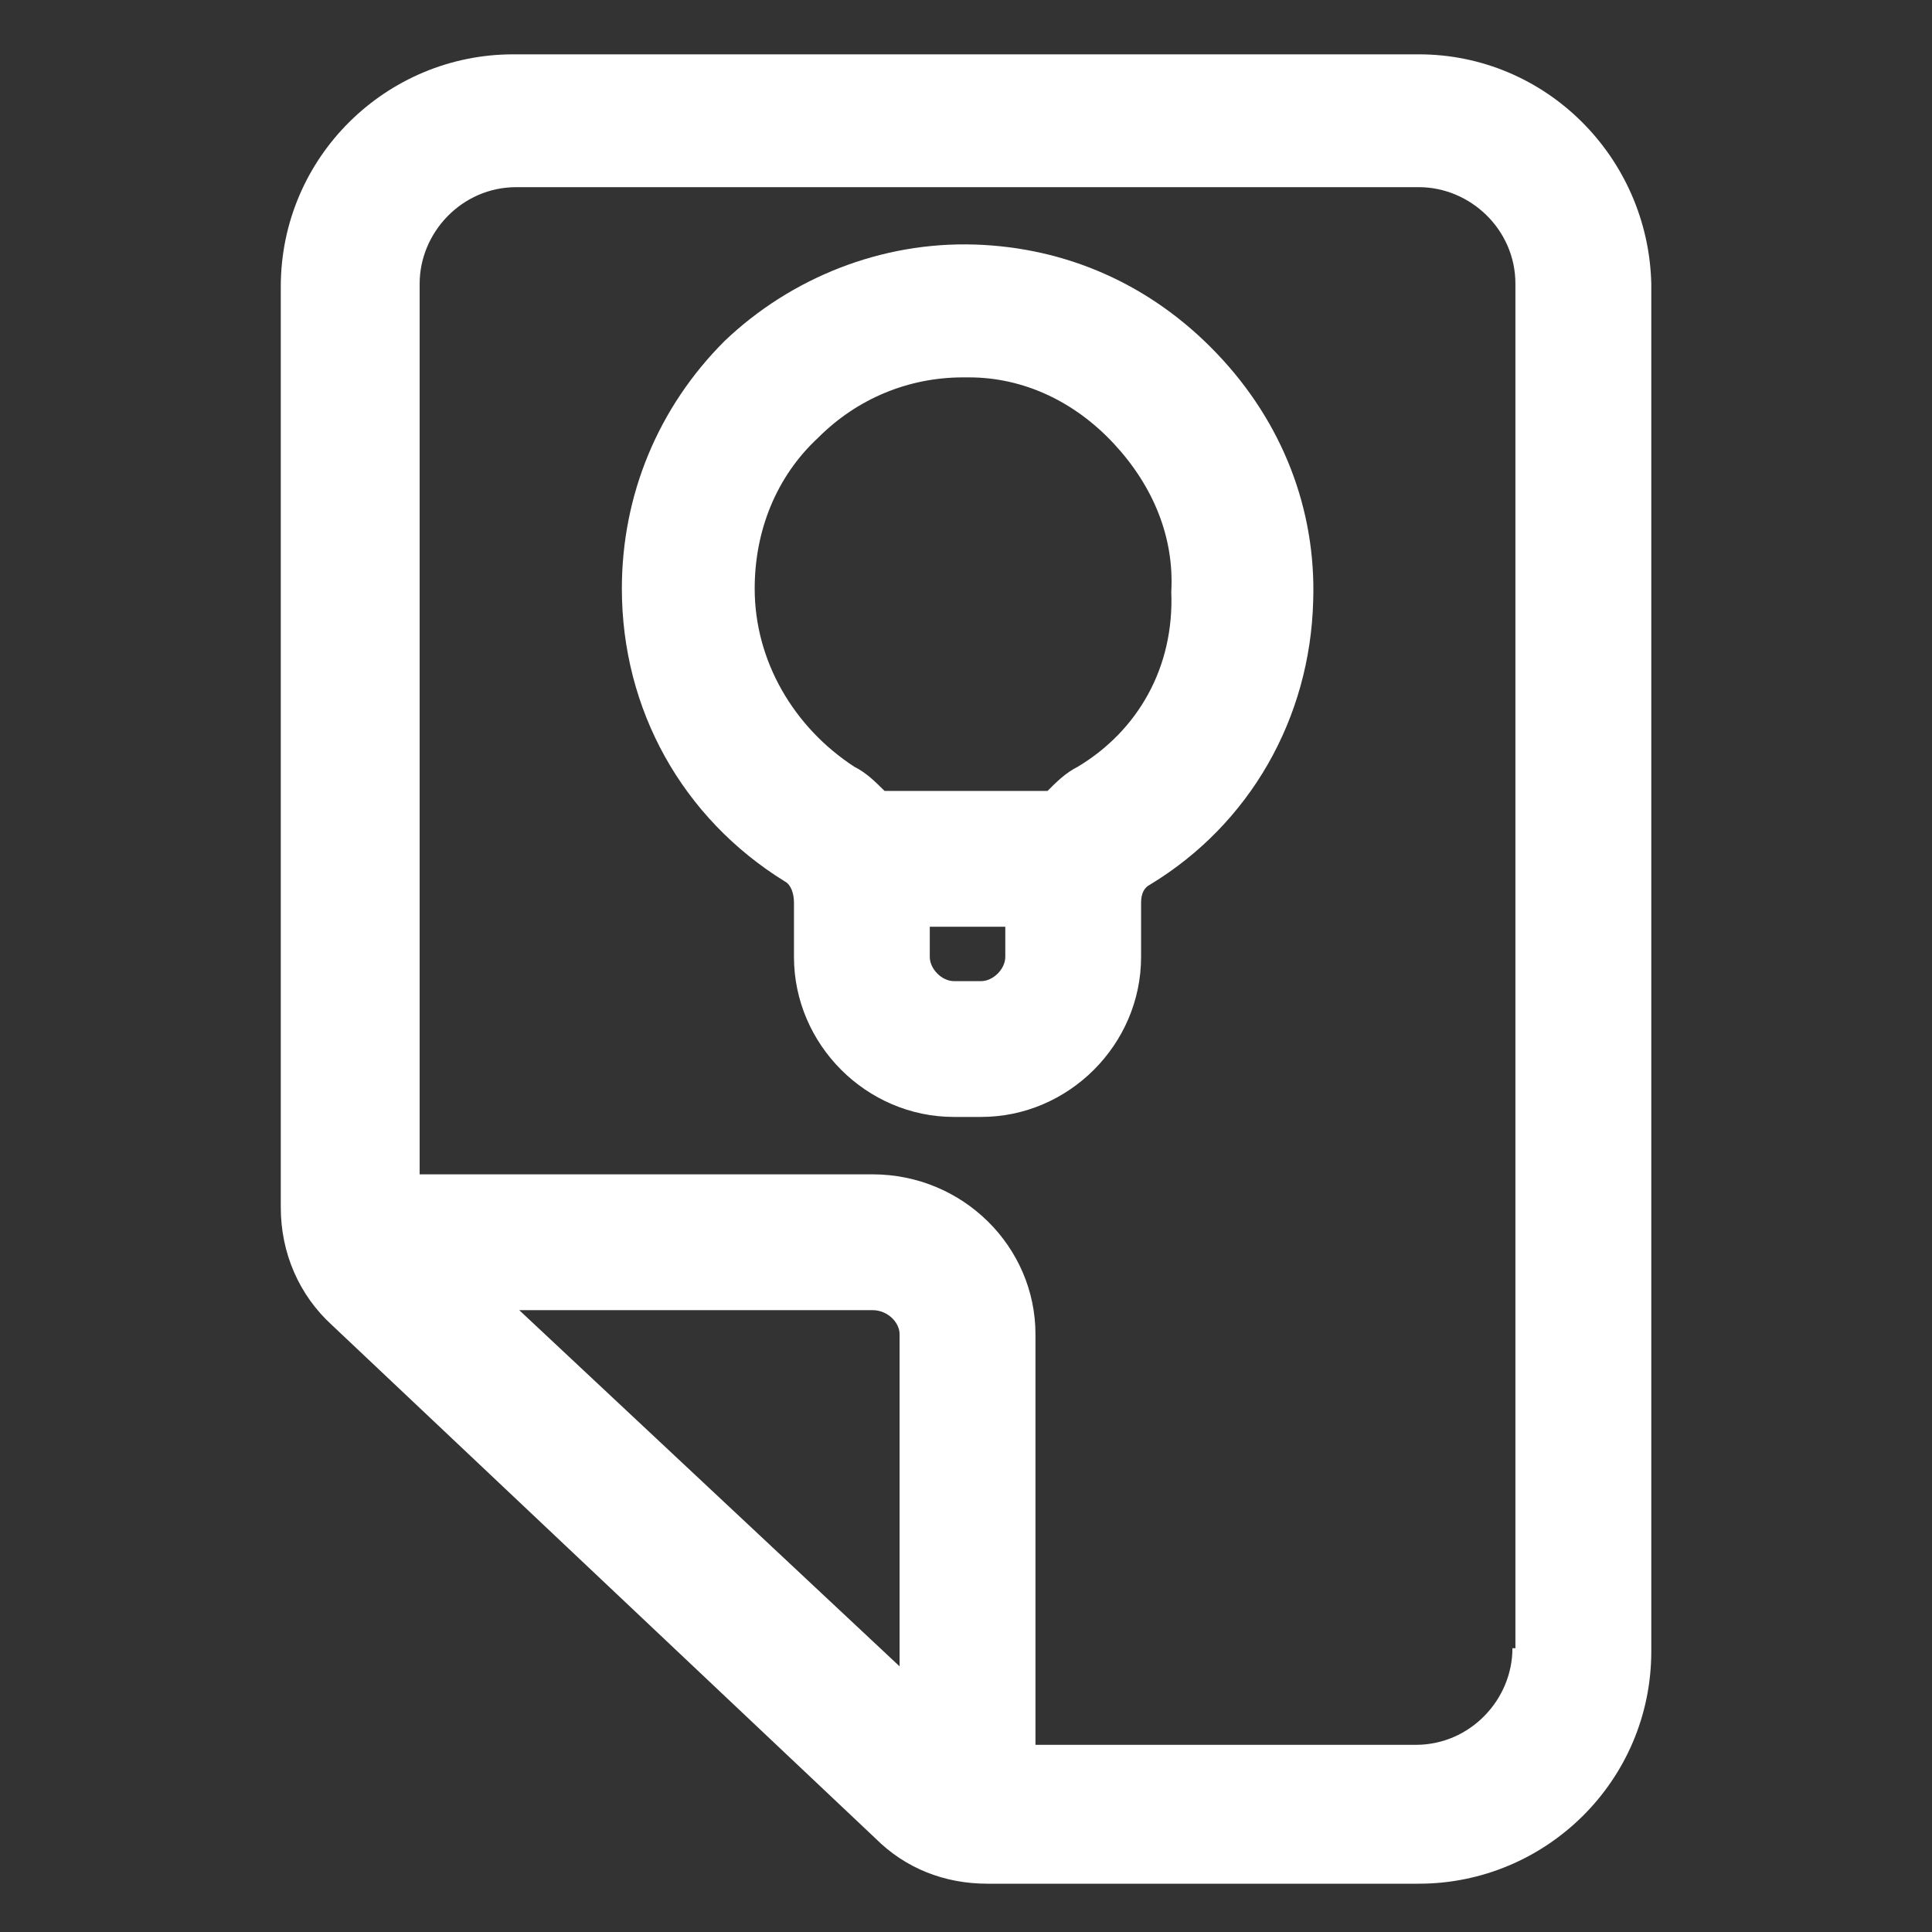 <svg xmlns="http://www.w3.org/2000/svg" width="24" height="24" viewBox="0 0 24 24" fill="none"><rect x="0" y="0" width="24" height="24" fill="#333333" stroke="none"/><path d="M12.113 3.038C10.95 3 9.825 3.45 9 4.237C8.175 5.062 7.725 6.15 7.725 7.312C7.725 8.812 8.475 10.162 9.75 10.95C9.825 10.988 9.863 11.1 9.863 11.213V11.887C9.863 12.975 10.763 13.875 11.85 13.875H12.188C13.275 13.875 14.175 12.975 14.175 11.887V11.213C14.175 11.1 14.213 11.025 14.288 10.988C15.525 10.238 16.275 8.925 16.313 7.463C16.35 6.338 15.938 5.25 15.113 4.388C14.288 3.525 13.238 3.075 12.113 3.038ZM12.188 12.188H11.85C11.7 12.188 11.55 12.037 11.55 11.887V11.512H12.488V11.887C12.488 12.037 12.338 12.188 12.188 12.188ZM13.388 9.525C13.238 9.6 13.125 9.713 13.013 9.825H10.988C10.875 9.713 10.763 9.6 10.613 9.525C9.863 9.037 9.375 8.213 9.375 7.312C9.375 6.6 9.638 5.925 10.163 5.438C10.65 4.95 11.288 4.688 11.963 4.688C12 4.688 12 4.688 12.038 4.688C12.713 4.688 13.35 4.987 13.838 5.513C14.325 6.037 14.588 6.675 14.55 7.35C14.588 8.287 14.138 9.075 13.388 9.525Z" fill="white"></path><path d="M17.625 0.675H6.375C4.8 0.675 3.488 1.95 3.488 3.562V15C3.488 15.562 3.713 16.087 4.125 16.462L10.875 22.837C11.25 23.212 11.738 23.4 12.263 23.4H17.625C19.2 23.4 20.513 22.125 20.513 20.512V3.525C20.475 1.95 19.2 0.675 17.625 0.675ZM6.45 16.275H10.838C11.025 16.275 11.175 16.425 11.175 16.575V20.7L6.45 16.275ZM18.788 20.475C18.788 21.113 18.263 21.675 17.588 21.675H12.863V16.575C12.863 15.488 11.963 14.588 10.838 14.588H5.213V3.525C5.213 2.888 5.738 2.325 6.413 2.325H17.625C18.263 2.325 18.825 2.85 18.825 3.525V20.475H18.788Z" fill="white"></path></svg>